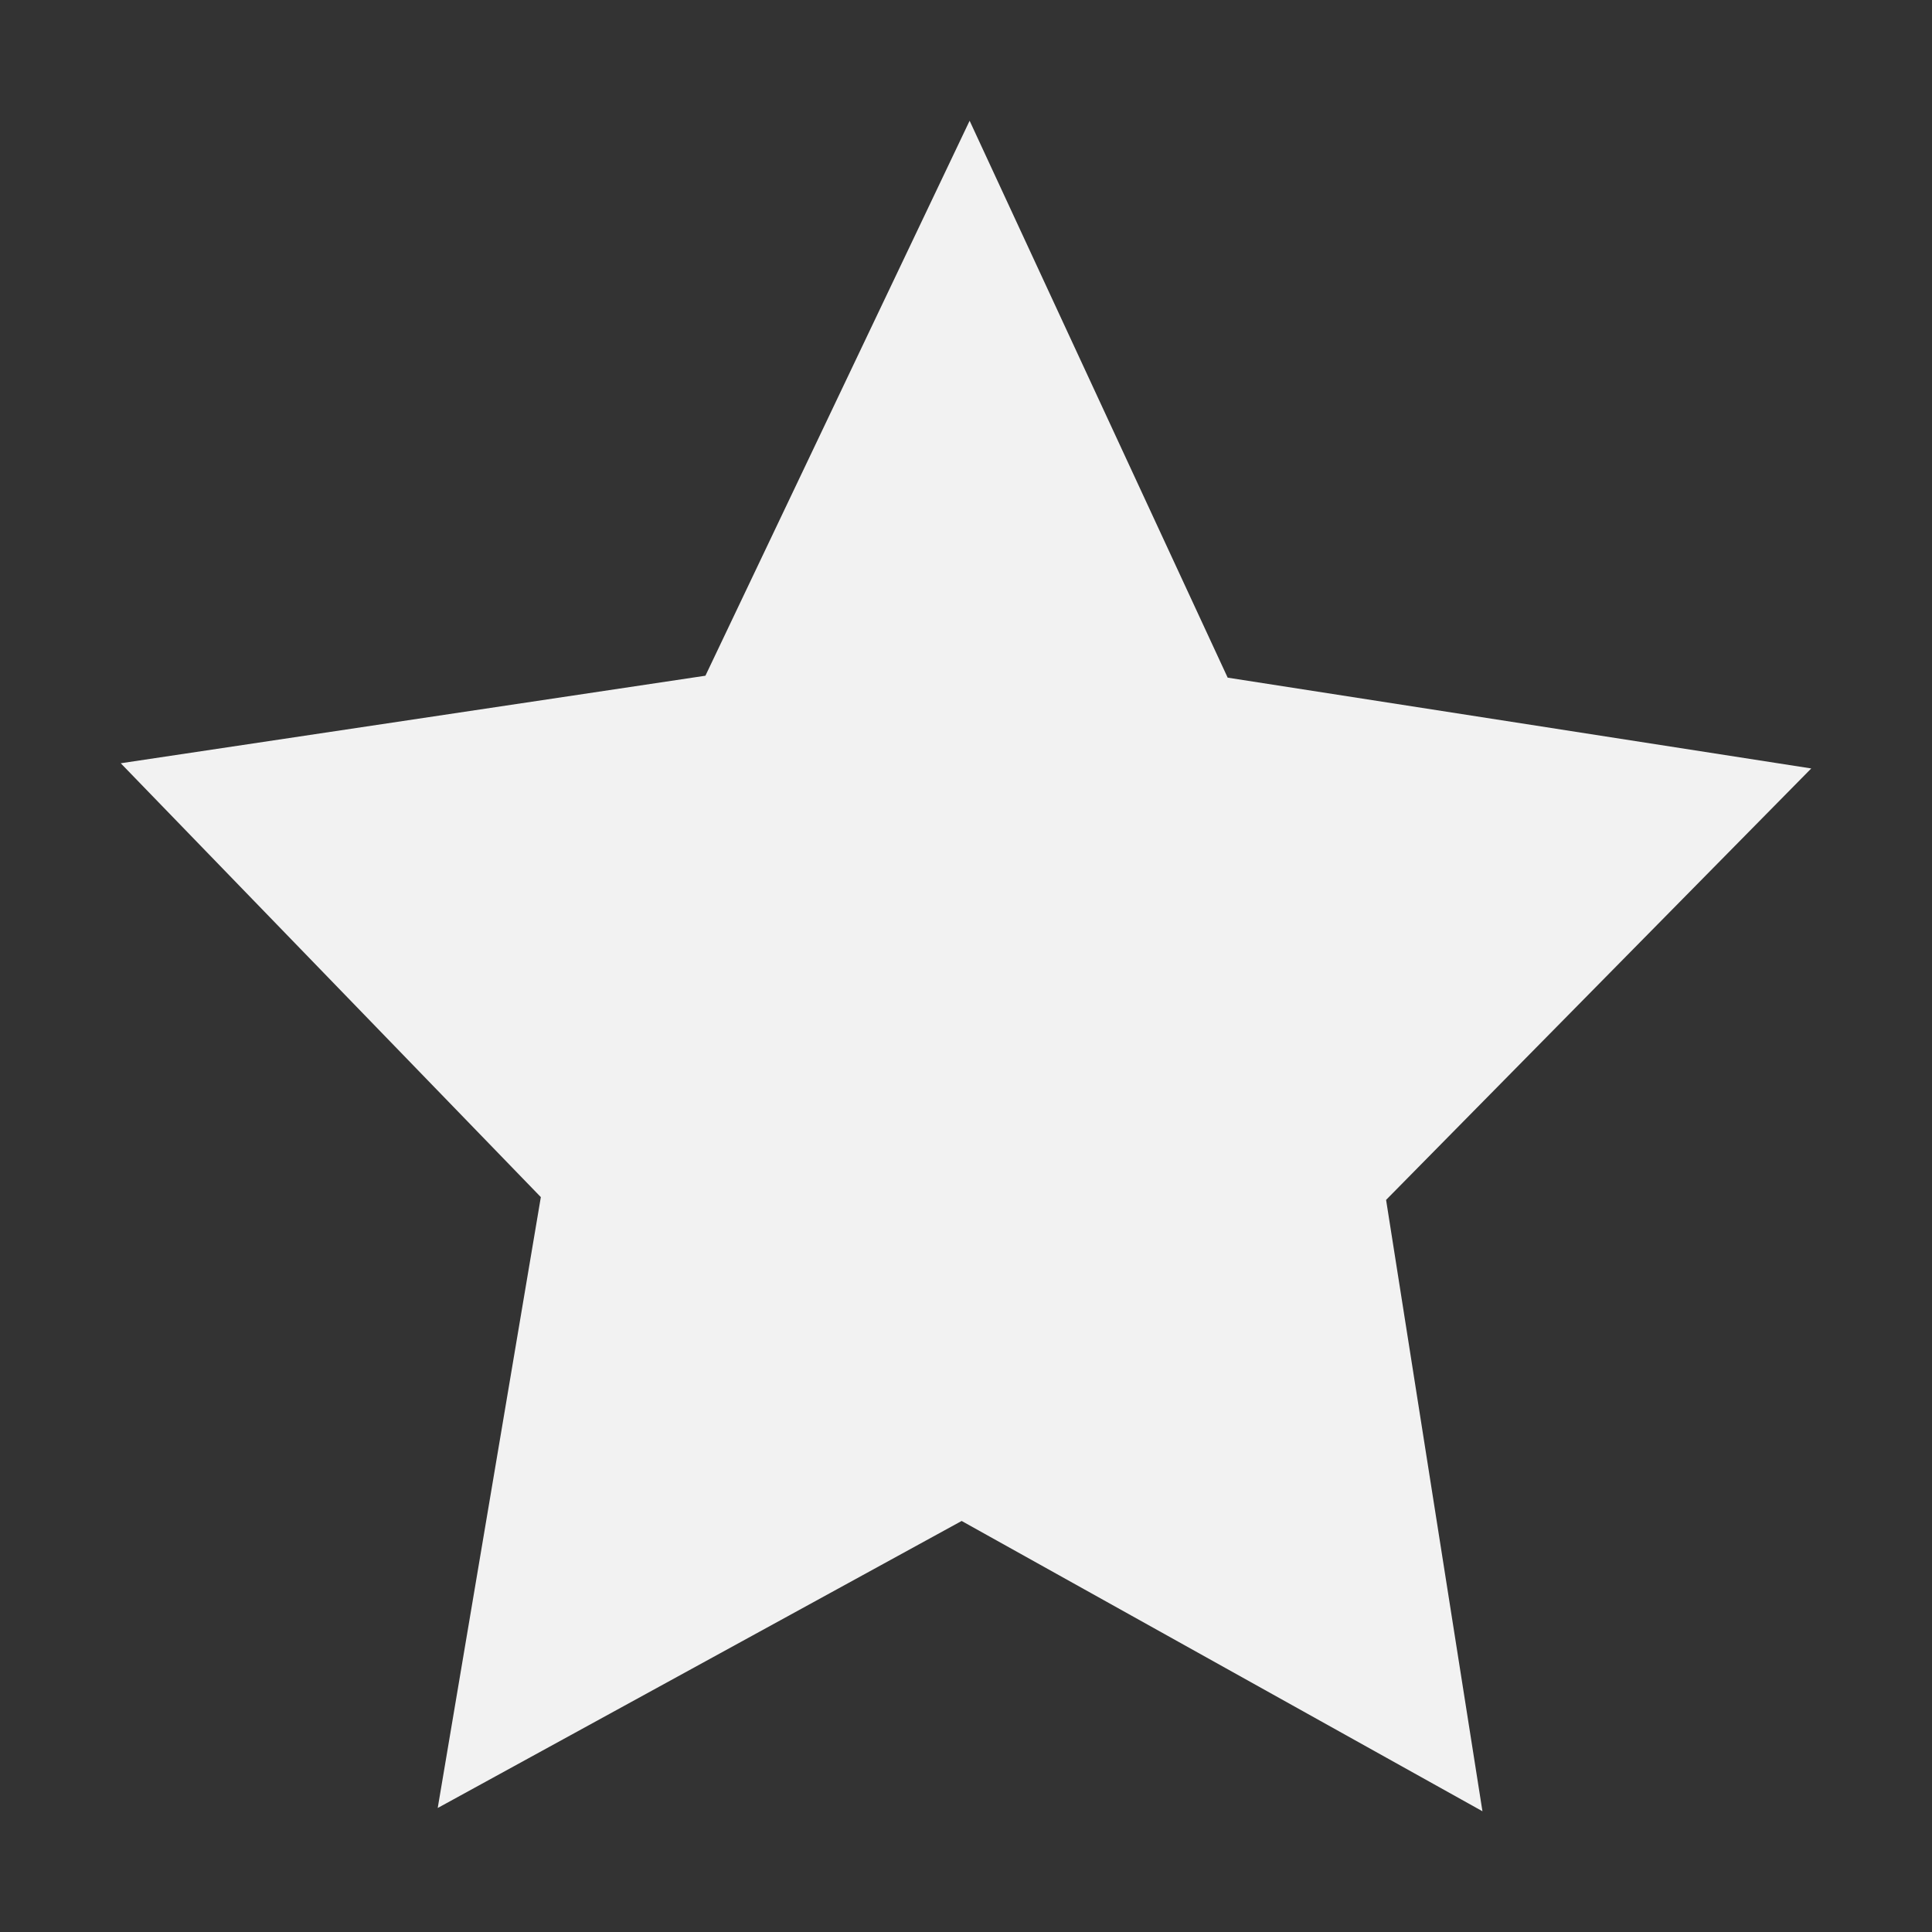 <svg xmlns="http://www.w3.org/2000/svg" viewBox="0 0 16 16">
  <rect x="0" y="0" width="16" height="16" fill="#333333" stroke="none"/>
  <defs id="defs3051">
    <style type="text/css" id="current-color-scheme">
      .ColorScheme-Text {
        color:#f2f2f2;
      }
      </style>
  </defs>
  <g
     transform="translate(-421.714,-531.791)">
    <path
       style="fill:currentColor;fill-opacity:1;stroke:none" 
       d="m 429.744,532.791 -2.188,4.596 -4.842,0.725 3.479,3.593 -0.854,5.059 4.339,-2.377 4.313,2.404 -0.798,-5.063 3.521,-3.573 -4.833,-0.752 z"
       id="path4277"
       class="ColorScheme-Text" />
  </g>
</svg>
